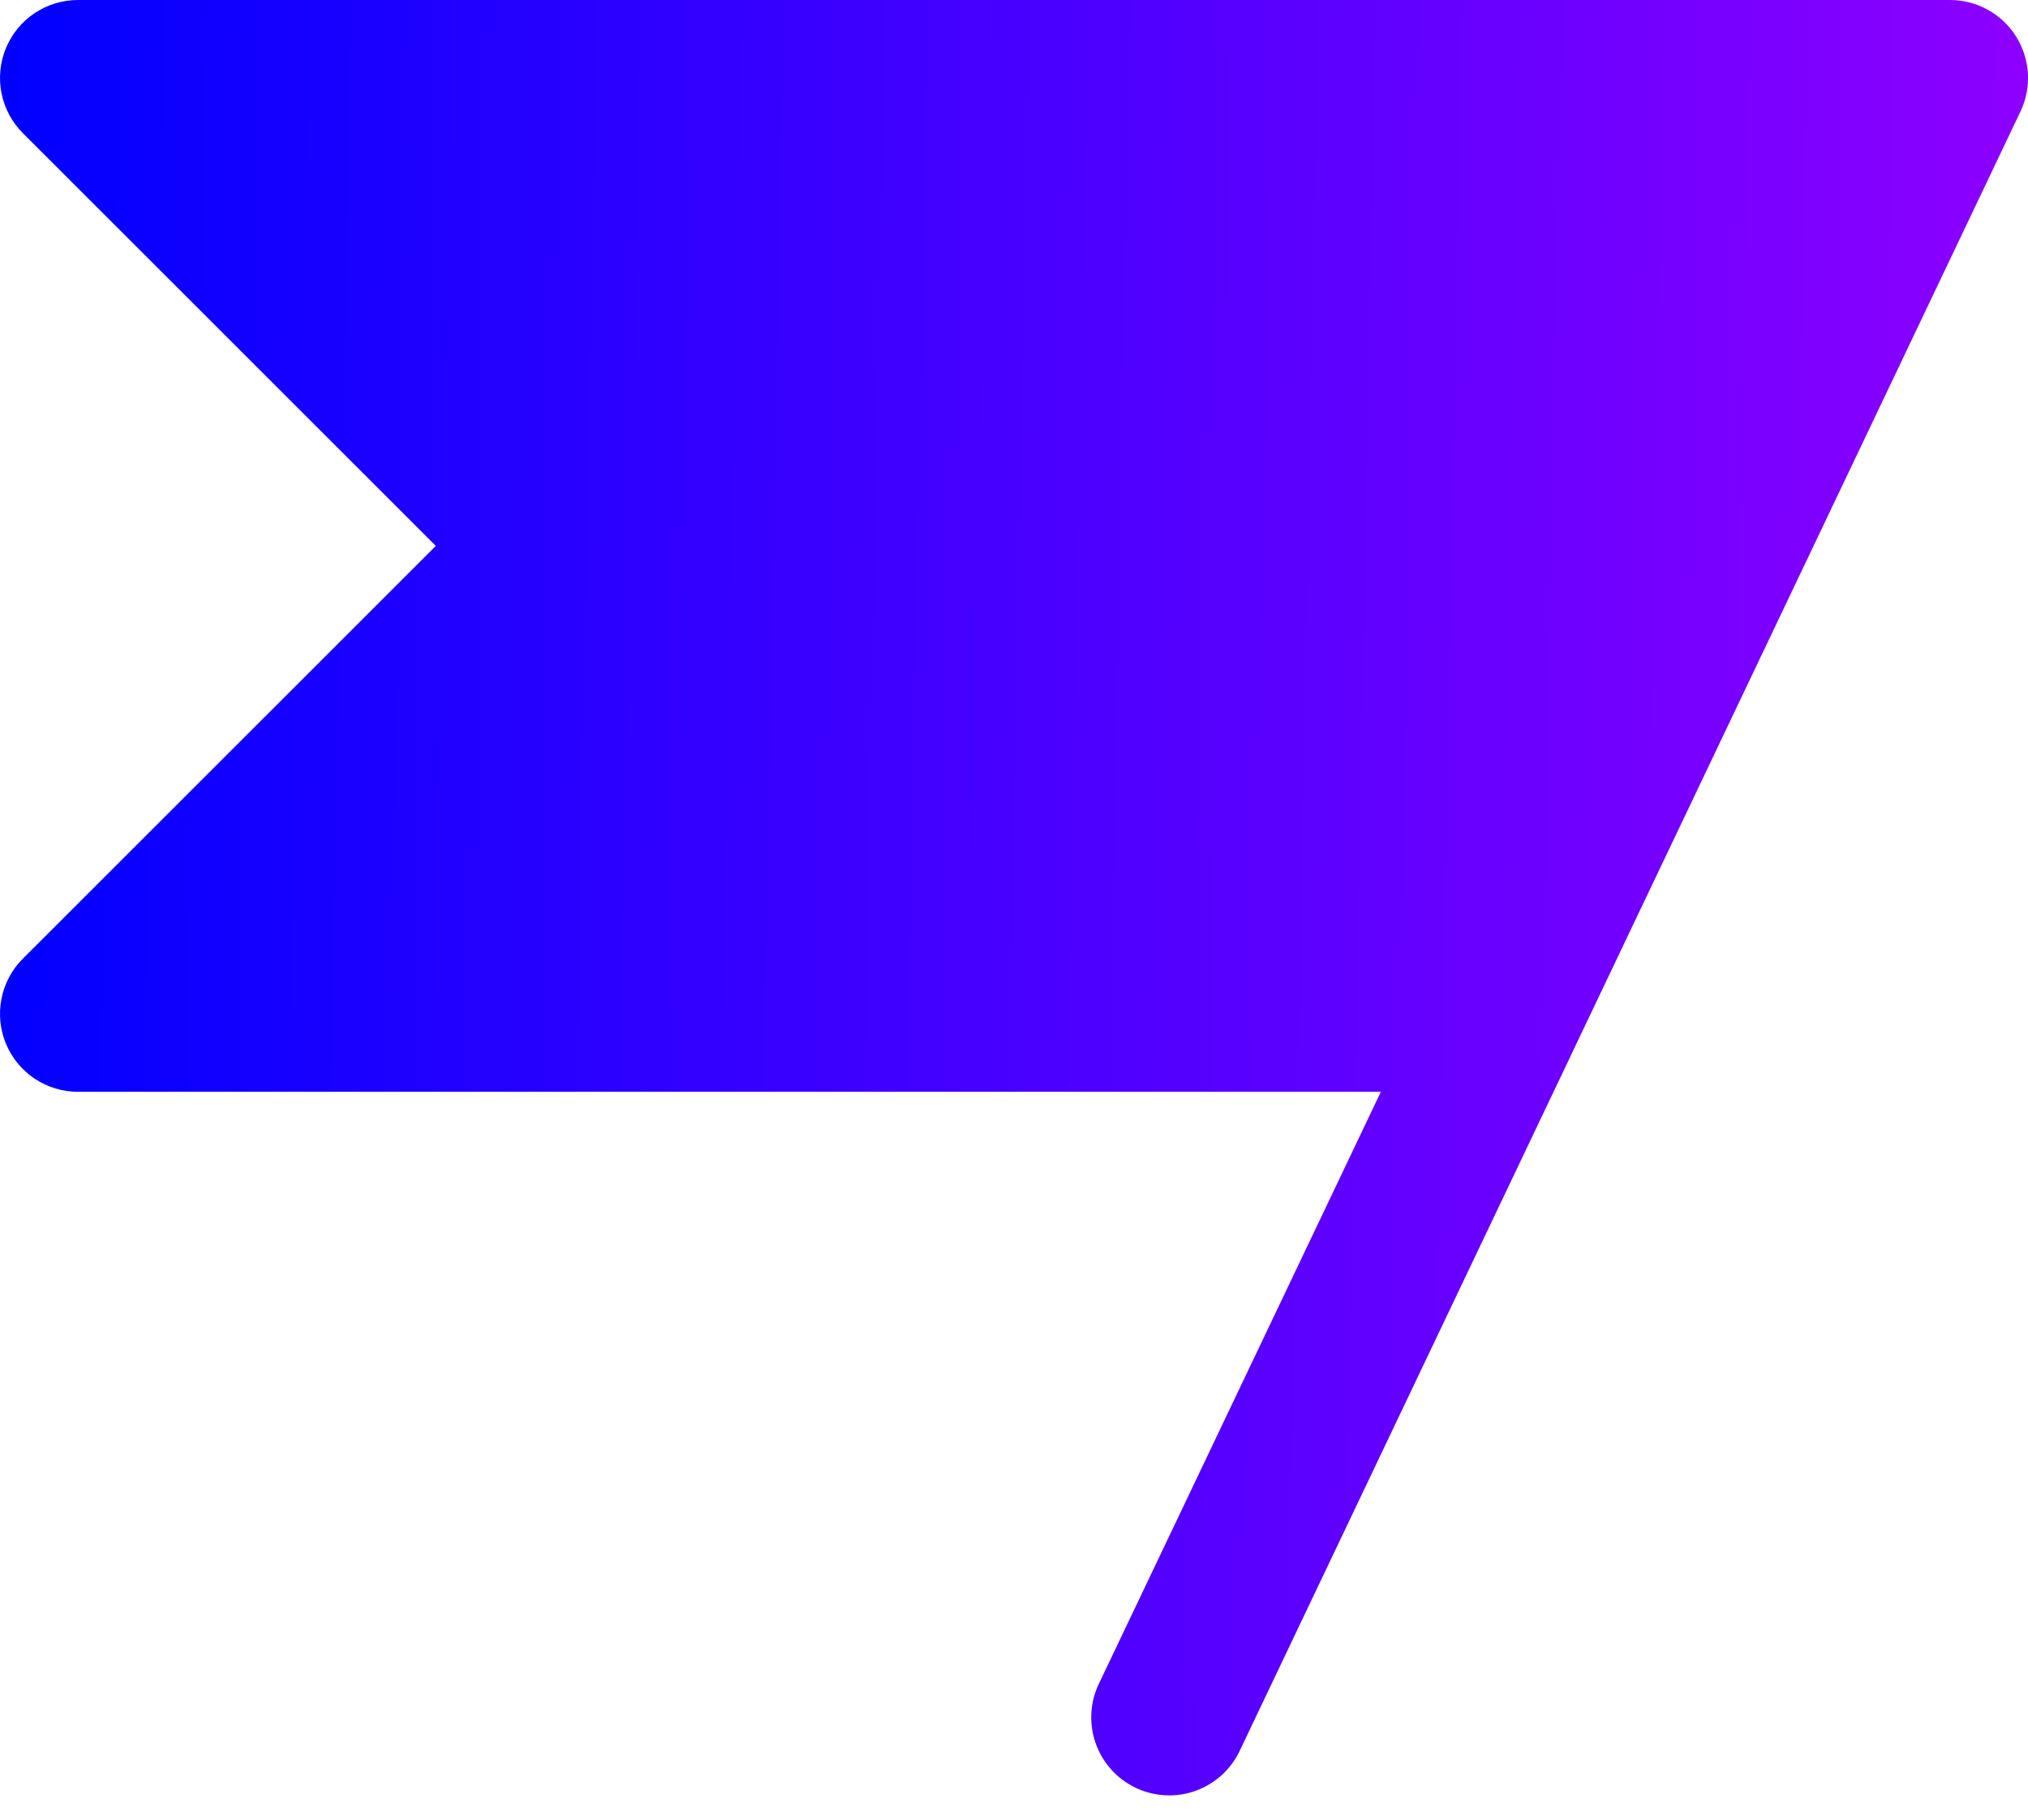 <svg width="39" height="35" viewBox="0 0 39 35" fill="none" xmlns="http://www.w3.org/2000/svg">
<path d="M38.855 2.145L30.299 20.111C30.29 20.133 30.28 20.154 30.269 20.175L23.855 33.645C23.773 33.828 23.656 33.992 23.51 34.129C23.364 34.265 23.192 34.371 23.004 34.441C22.816 34.51 22.617 34.541 22.417 34.531C22.217 34.522 22.021 34.473 21.84 34.387C21.66 34.301 21.498 34.18 21.365 34.03C21.232 33.881 21.13 33.706 21.066 33.517C21.001 33.328 20.975 33.127 20.989 32.928C21.003 32.728 21.057 32.533 21.147 32.355L26.555 21H1.501C1.204 21 0.914 20.912 0.667 20.748C0.42 20.583 0.228 20.348 0.114 20.074C0.001 19.8 -0.029 19.498 0.029 19.207C0.087 18.916 0.23 18.648 0.44 18.439L8.381 10.5L0.44 2.561C0.23 2.351 0.087 2.084 0.029 1.793C-0.029 1.502 0.001 1.2 0.114 0.926C0.228 0.652 0.42 0.417 0.667 0.252C0.914 0.088 1.204 -0 1.501 4.64701e-07H37.501C37.754 8.37358e-05 38.004 0.064 38.225 0.187C38.447 0.309 38.634 0.485 38.769 0.699C38.904 0.914 38.983 1.158 38.998 1.411C39.013 1.664 38.964 1.916 38.855 2.145Z" fill="url(#paint0_linear_336_715)"/>
<defs>
<linearGradient id="paint0_linear_336_715" x1="-0.022" y1="-3.32643e-07" x2="39.594" y2="0.758" gradientUnits="userSpaceOnUse">
<stop stop-color="#0000FF"/>
<stop offset="1" stop-color="#8F00FF"/>
</linearGradient>
</defs>
</svg>
